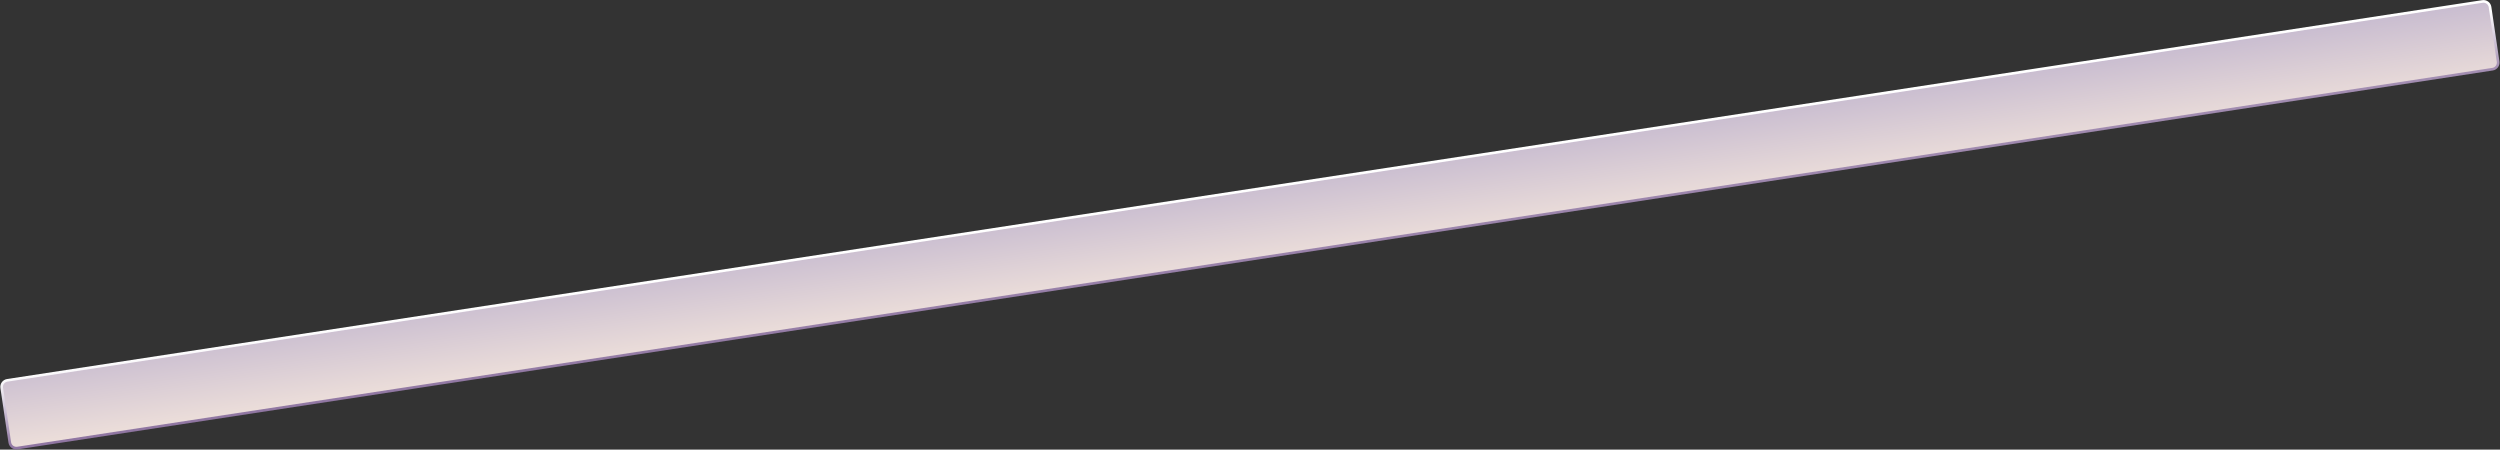 <?xml version="1.0" encoding="UTF-8"?> <svg xmlns="http://www.w3.org/2000/svg" width="4710" height="847" viewBox="0 0 4710 847" fill="none"><rect x="0" y="0" width="4710" height="847" fill="#333333" stroke="none"/><path d="M4676.97 2.753C4683.82 1.704 4690.22 6.427 4691.23 13.281L4706.43 116.163C4707.44 122.968 4702.76 129.306 4695.96 130.347L32.703 844.137C25.854 845.185 19.459 840.463 18.446 833.608L3.242 730.727C2.237 723.922 6.918 717.584 13.717 716.543L4676.97 2.753Z" fill="url(#paint0_linear_168_570)" stroke="url(#paint1_linear_168_570)" stroke-width="5"></path><defs><linearGradient id="paint0_linear_168_570" x1="2343.25" y1="345.027" x2="2366.43" y2="501.863" gradientUnits="userSpaceOnUse"><stop stop-color="#C8BCD0"></stop><stop offset="1" stop-color="#EDDFDA"></stop></linearGradient><linearGradient id="paint1_linear_168_570" x1="1511.8" y1="489.675" x2="1531.39" y2="622.235" gradientUnits="userSpaceOnUse"><stop stop-color="white"></stop><stop offset="1" stop-color="#8F75A1"></stop></linearGradient></defs></svg> 